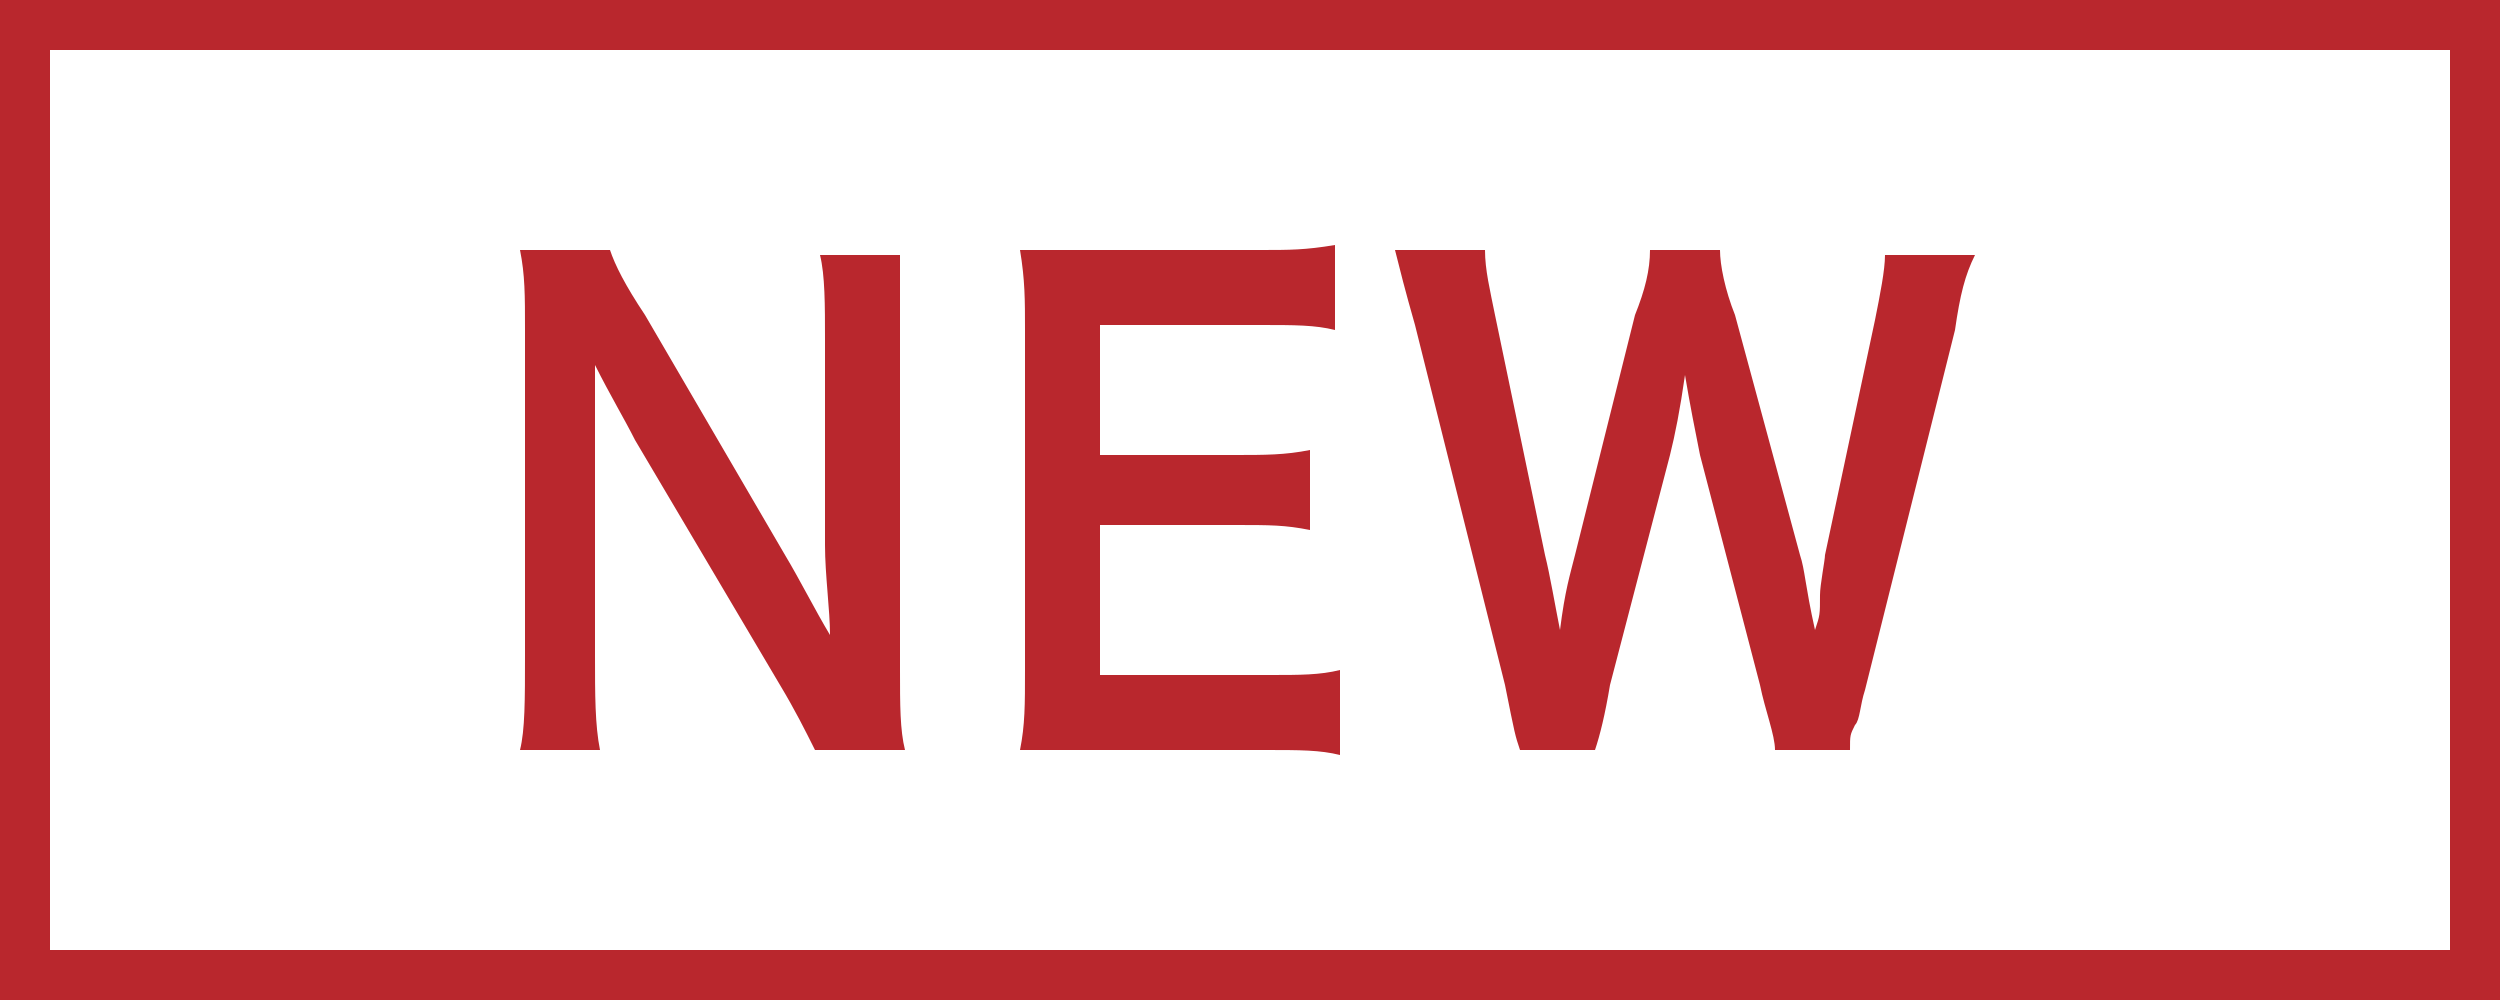 <?xml version="1.0" encoding="utf-8"?>
<!-- Generator: Adobe Illustrator 16.0.0, SVG Export Plug-In . SVG Version: 6.00 Build 0)  -->
<!DOCTYPE svg PUBLIC "-//W3C//DTD SVG 1.1//EN" "http://www.w3.org/Graphics/SVG/1.1/DTD/svg11.dtd">
<svg version="1.1" id="レイヤー_1" xmlns="http://www.w3.org/2000/svg" xmlns:xlink="http://www.w3.org/1999/xlink" x="0px"
	 y="0px" width="50px" height="20px" viewBox="0 0 50 20" style="enable-background:new 0 0 50 20;" xml:space="preserve">
<style type="text/css">
<![CDATA[
	.st0{fill:#B9272D;}
]]>
</style>
<g>
	<g>
		<path class="st0" d="M49,1v18H1V1H49 M50,0H0v20h50V0L50,0z"/>
	</g>
	<g>
		<path class="st0" d="M16.3,15c-0.2-0.4-0.4-0.8-0.7-1.3l-2.9-4.9c-0.2-0.4-0.5-0.9-0.8-1.5c0,0.2,0,0.2,0,0.6c0,0.2,0,0.8,0,1.1
			v4.1c0,0.8,0,1.4,0.1,1.9h-1.6c0.1-0.4,0.1-1,0.1-1.9V6.6c0-0.7,0-1.1-0.1-1.6h1.8c0.1,0.3,0.3,0.7,0.7,1.3l2.8,4.8
			c0.3,0.5,0.6,1.1,0.9,1.6c0-0.5-0.1-1.2-0.1-1.8V6.8c0-0.7,0-1.3-0.1-1.7h1.6C18,5.5,18,6,18,6.8v6.6c0,0.7,0,1.2,0.1,1.6H16.3z"
			/>
		<path class="st0" d="M26.8,15.1C26.4,15,26,15,25.3,15h-3.5c-0.7,0-1,0-1.4,0c0.1-0.5,0.1-0.9,0.1-1.6V6.6c0-0.6,0-1-0.1-1.6
			c0.4,0,0.7,0,1.4,0h3.4c0.6,0,0.9,0,1.5-0.1v1.7c-0.4-0.1-0.8-0.1-1.5-0.1H22v2.6h2.7c0.6,0,1,0,1.5-0.1v1.6
			c-0.5-0.1-0.8-0.1-1.5-0.1H22v3h3.4c0.6,0,1,0,1.4-0.1V15.1z"/>
		<path class="st0" d="M35.5,15c0-0.3-0.2-0.8-0.3-1.3L34,9.1c-0.1-0.5-0.2-1-0.3-1.6c-0.1,0.7-0.2,1.2-0.3,1.6l-1.2,4.6
			c-0.1,0.6-0.2,1-0.3,1.3h-1.5c-0.1-0.3-0.1-0.3-0.3-1.3l-1.8-7.2C28.1,5.8,28,5.4,27.9,5h1.8c0,0.4,0.1,0.8,0.2,1.3l1,4.8
			c0.1,0.4,0.2,1,0.3,1.5c0.1-0.8,0.2-1.1,0.3-1.5l1.2-4.8C32.9,5.8,33,5.4,33,5h1.4c0,0.3,0.1,0.8,0.3,1.3l1.3,4.8
			c0.1,0.3,0.1,0.6,0.3,1.5c0.1-0.3,0.1-0.3,0.1-0.7c0-0.2,0.1-0.7,0.1-0.8l1-4.7c0.1-0.5,0.2-1,0.2-1.3h1.8
			c-0.2,0.4-0.3,0.8-0.4,1.5l-1.8,7.2c-0.1,0.3-0.1,0.6-0.2,0.7C37,14.7,37,14.7,37,15H35.5z"/>
	</g>
</g>
</svg>
